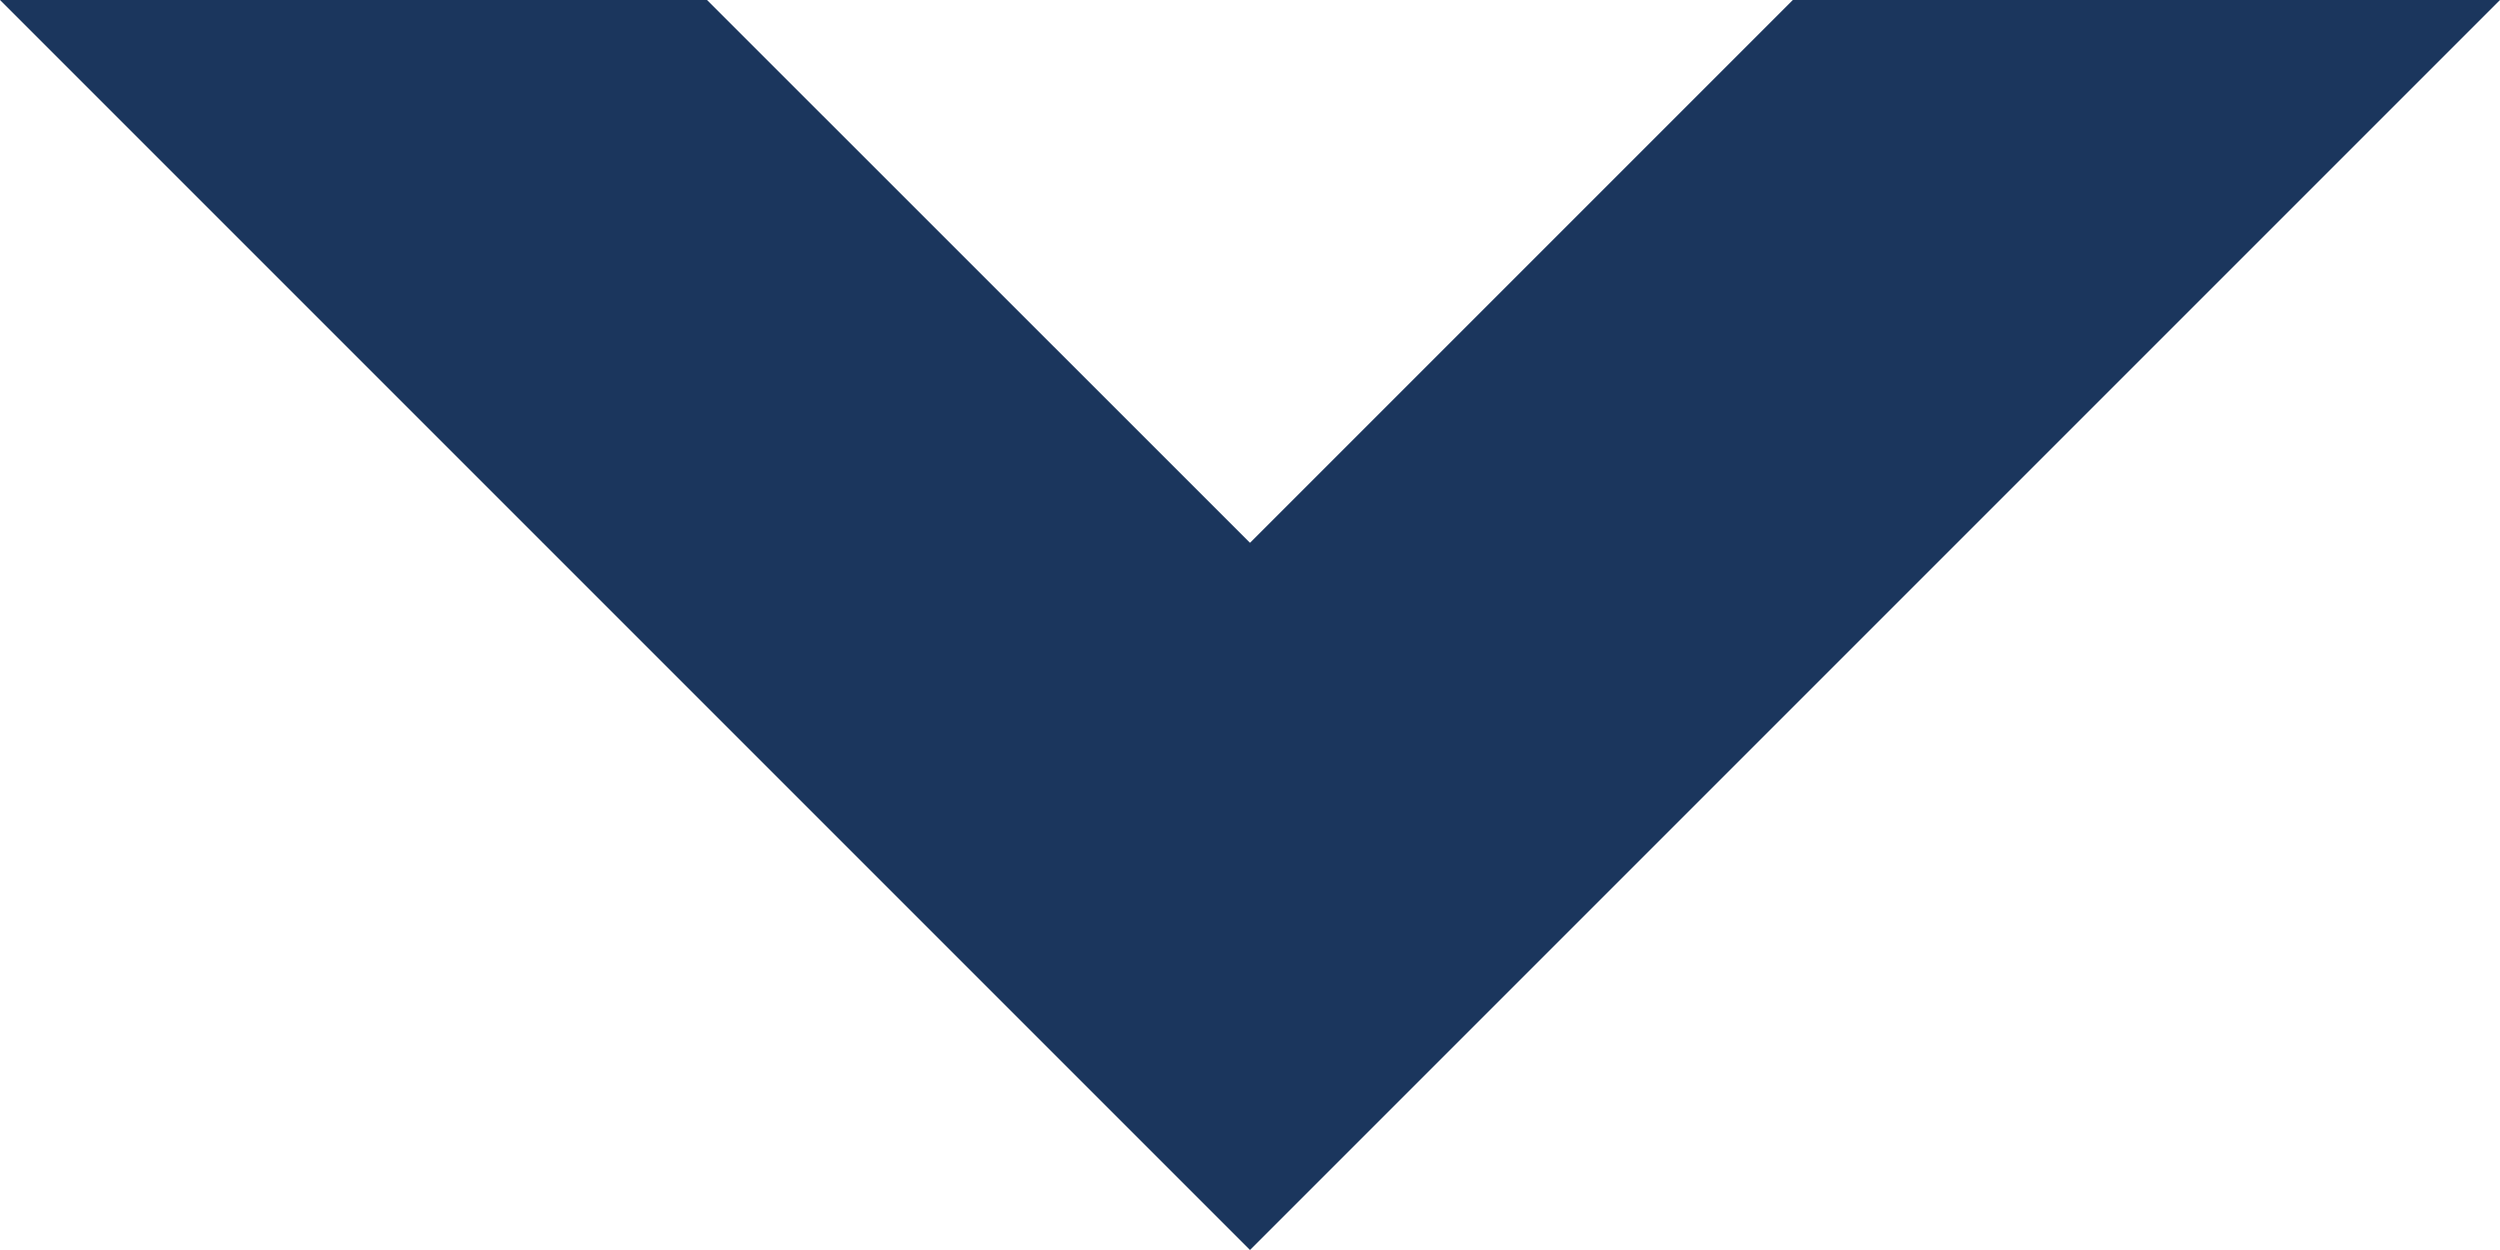 <svg width="16" height="8" viewBox="0 0 16 8" fill="none" xmlns="http://www.w3.org/2000/svg">
<path fill-rule="evenodd" clip-rule="evenodd" d="M8 8L16 0L11.474 -4.87469e-08L8 3.474L4.525 -1.23586e-07L1.0593e-06 1.73502e-06L8 8Z" fill="#1B365D"/>
</svg>

